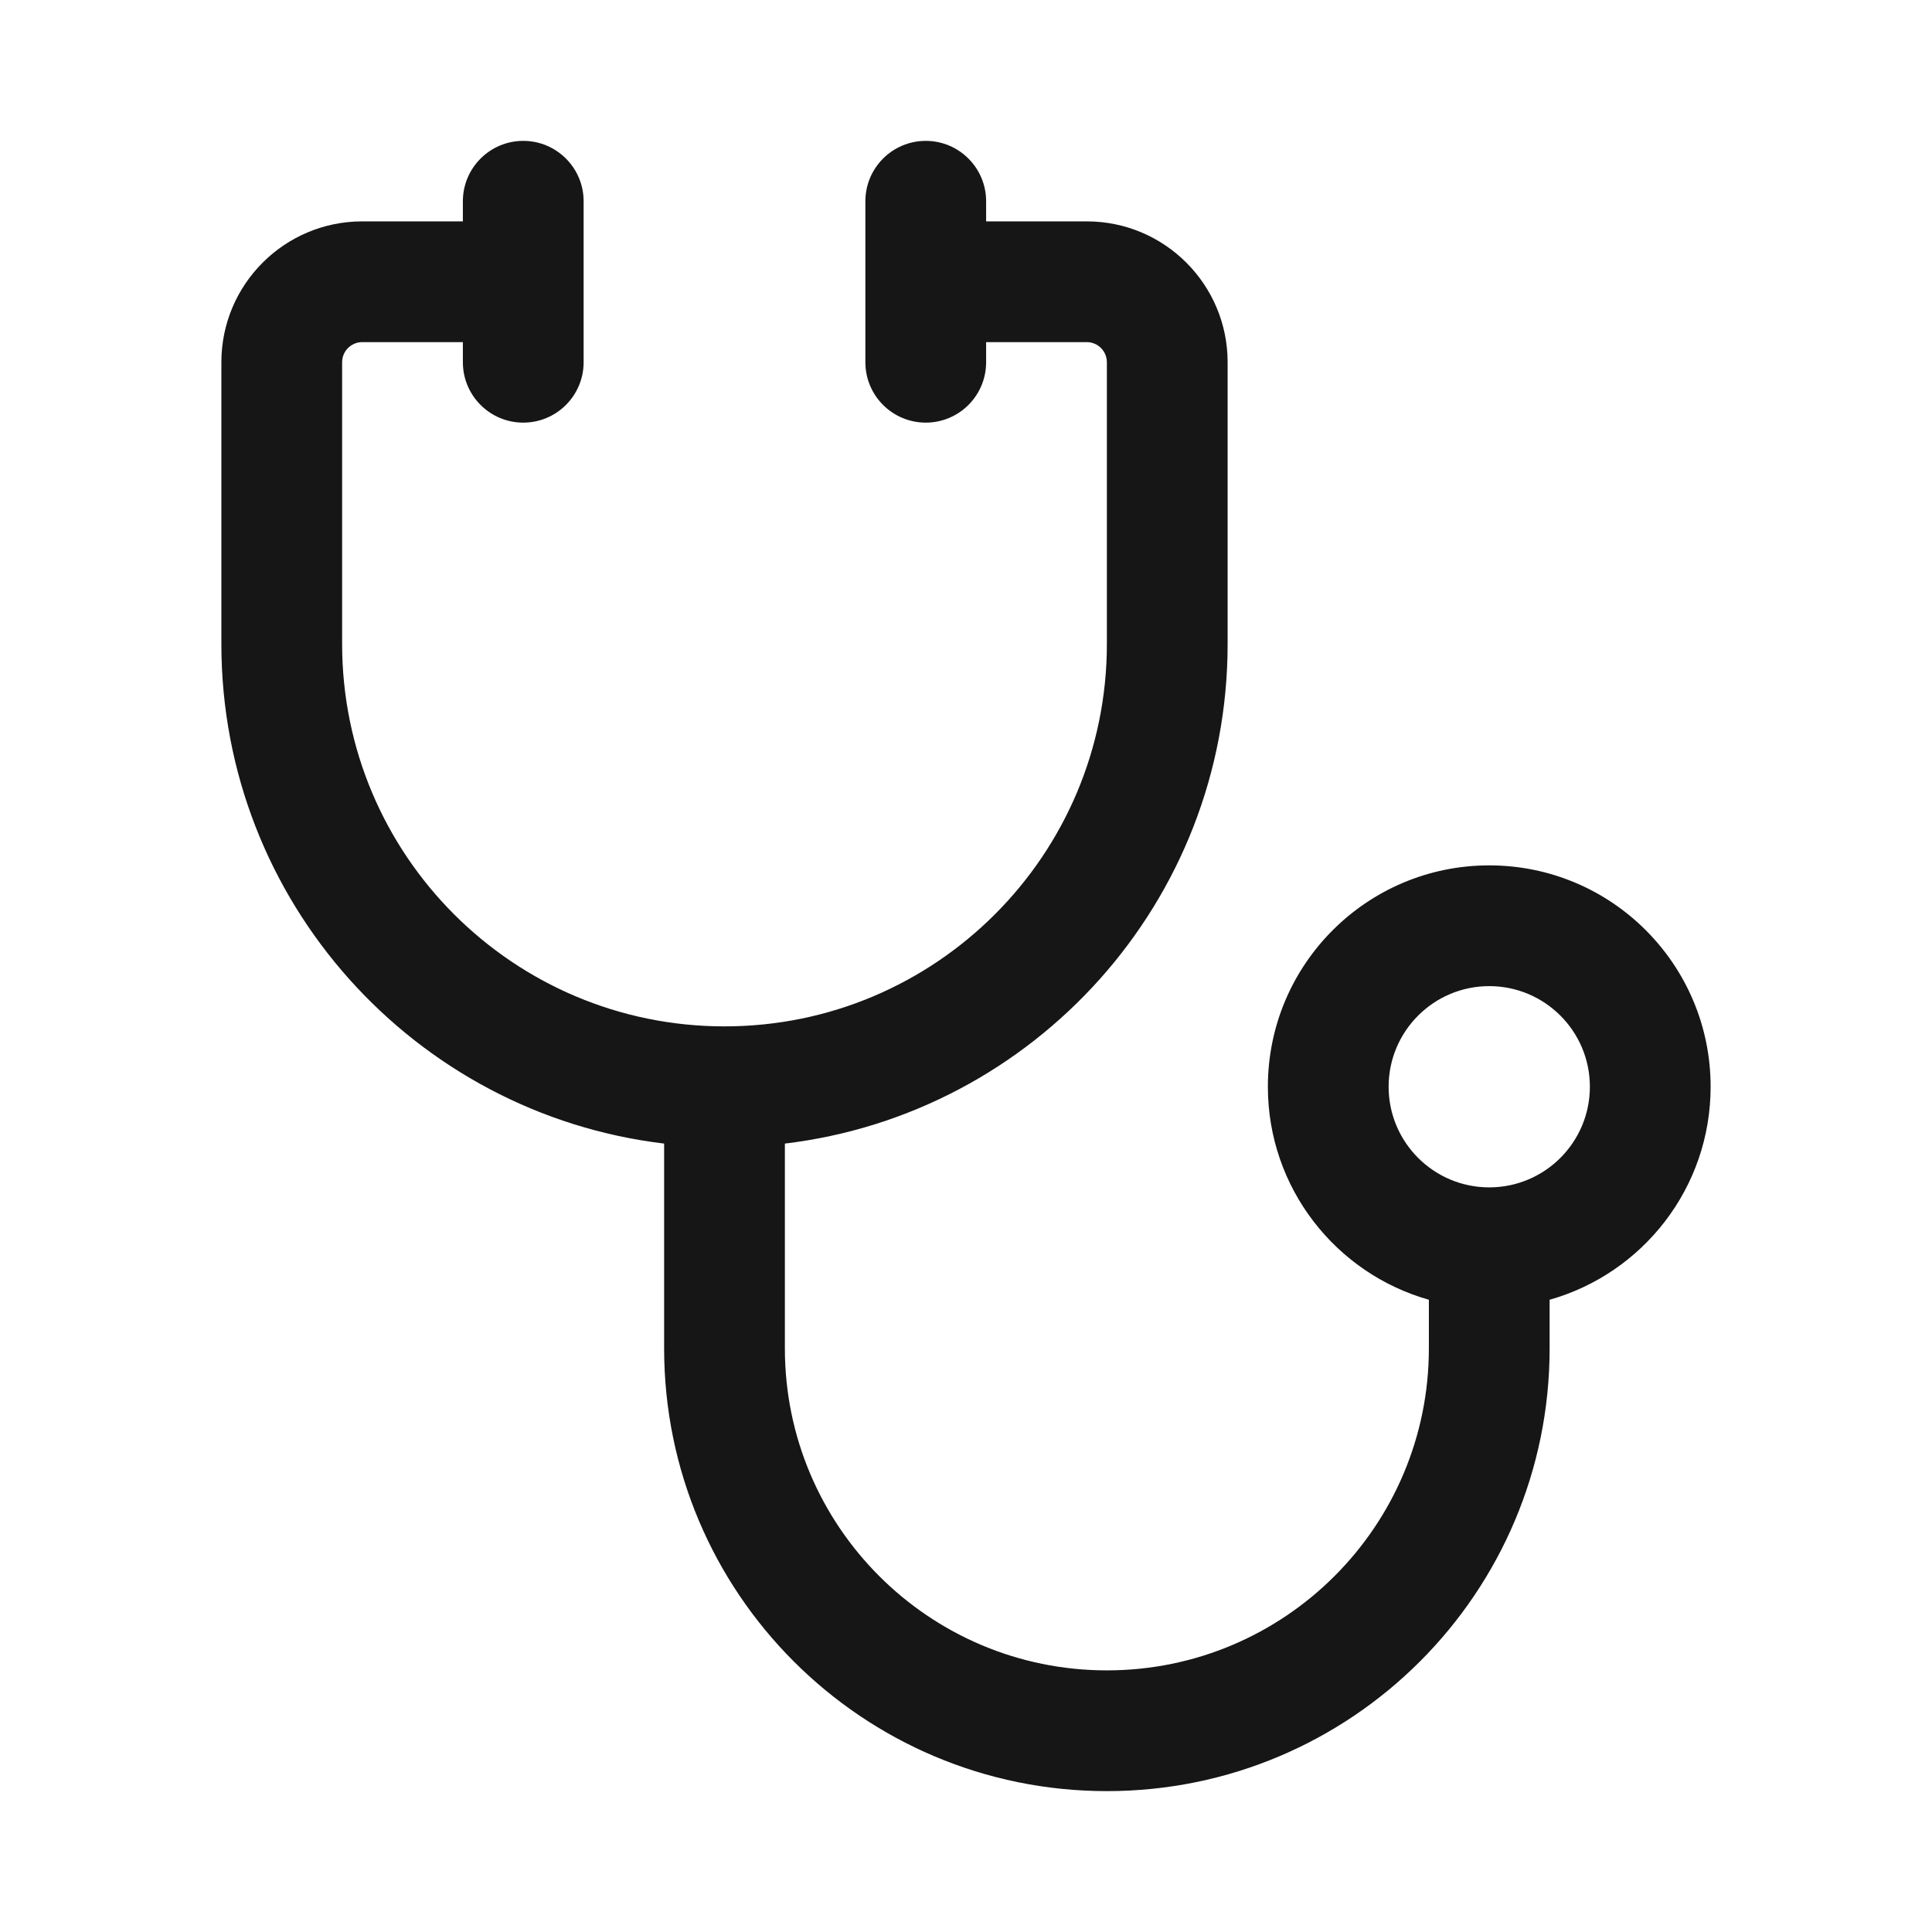 <svg width="24" height="24" viewBox="0 0 24 24" fill="none" xmlns="http://www.w3.org/2000/svg">
<path fill-rule="evenodd" clip-rule="evenodd" d="M2.75 8C2.75 11.198 5.152 13.835 8.25 14.206V16.75C8.25 19.788 10.712 22.25 13.75 22.25C16.788 22.25 19.25 19.788 19.25 16.75V16.146C20.404 15.82 21.25 14.759 21.25 13.5C21.25 11.981 20.019 10.75 18.5 10.75C16.981 10.75 15.75 11.981 15.75 13.5C15.75 14.759 16.596 15.82 17.75 16.146V16.75C17.75 18.959 15.959 20.75 13.75 20.75C11.541 20.75 9.75 18.959 9.75 16.75V14.206C12.848 13.835 15.25 11.198 15.25 8V4.5C15.25 3.534 14.466 2.75 13.5 2.75H12.25V2.5C12.25 2.086 11.914 1.75 11.5 1.75C11.086 1.75 10.75 2.086 10.75 2.5V4.5C10.75 4.914 11.086 5.25 11.5 5.25C11.914 5.25 12.25 4.914 12.25 4.5V4.25H13.5C13.638 4.25 13.75 4.362 13.75 4.5V8C13.75 10.623 11.623 12.75 9 12.75C6.377 12.75 4.25 10.623 4.25 8V4.5C4.25 4.362 4.362 4.25 4.5 4.25H5.75V4.5C5.75 4.914 6.086 5.25 6.5 5.25C6.914 5.25 7.25 4.914 7.25 4.5V2.5C7.25 2.086 6.914 1.75 6.5 1.75C6.086 1.75 5.75 2.086 5.75 2.5V2.75H4.5C3.534 2.75 2.75 3.534 2.75 4.5V8ZM18.5 14.75C17.81 14.75 17.25 14.19 17.25 13.5C17.25 12.81 17.81 12.25 18.5 12.25C19.19 12.25 19.75 12.81 19.75 13.5C19.75 14.19 19.19 14.75 18.5 14.75Z" fill="#161616"/>
</svg>
